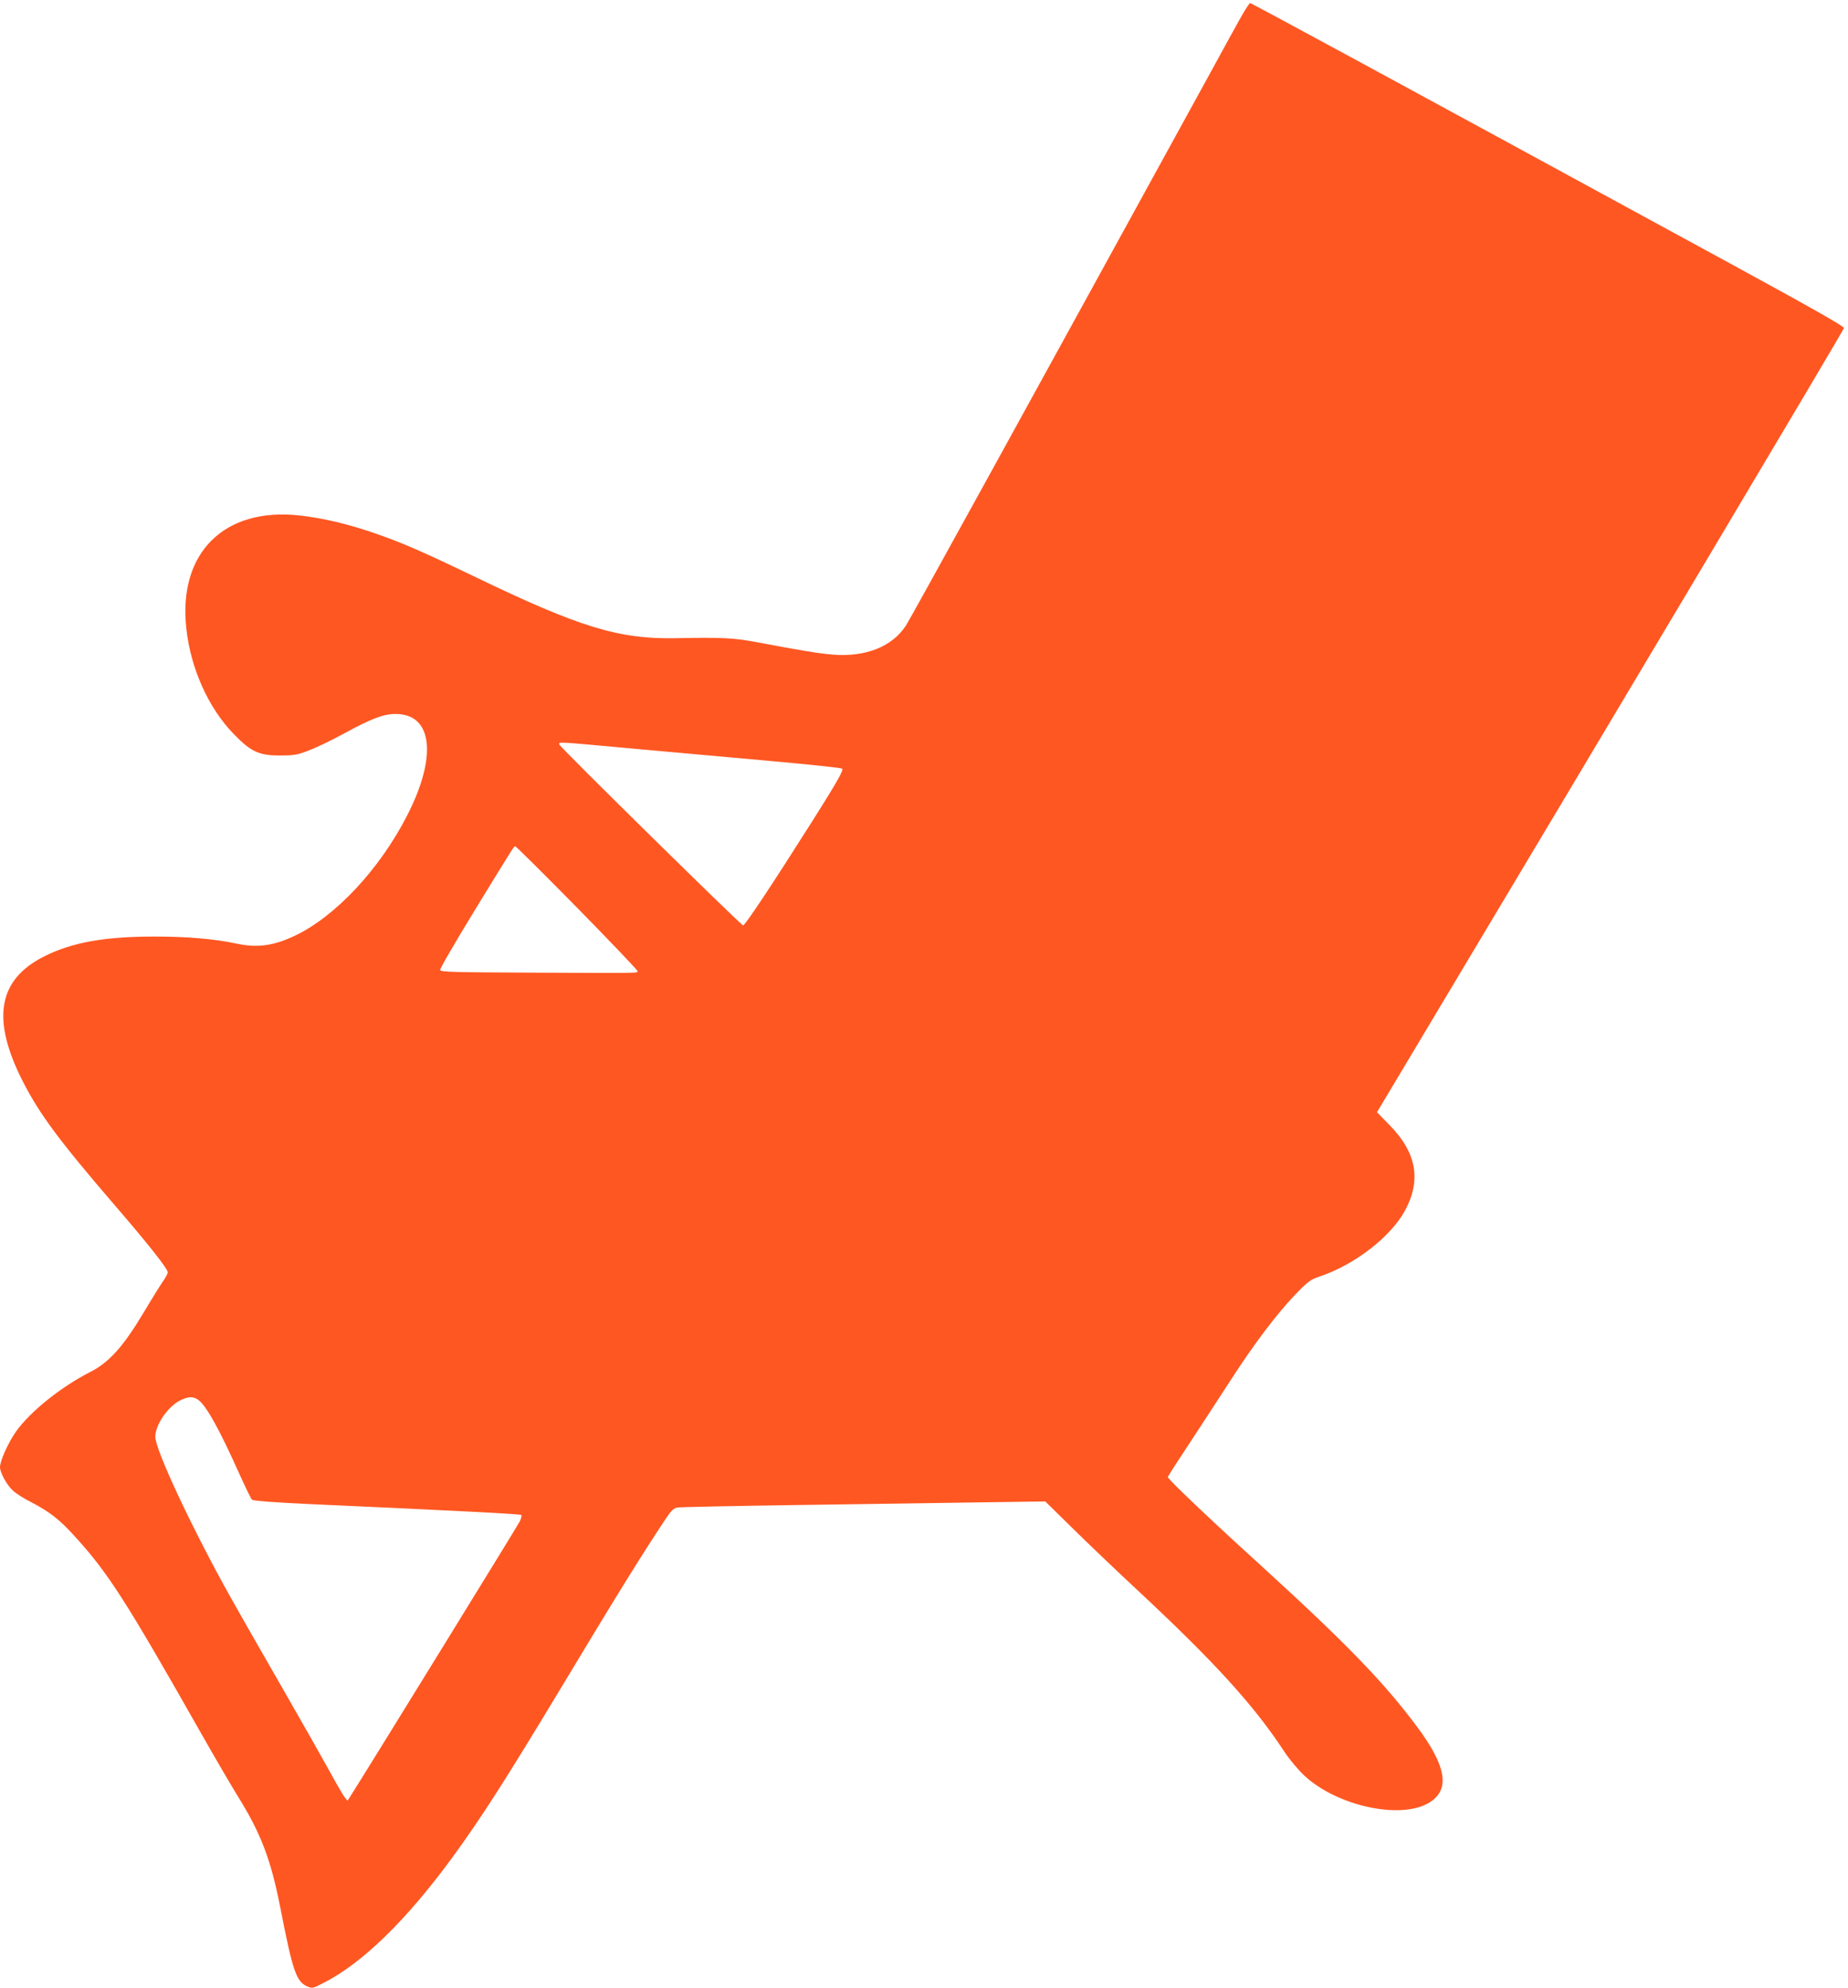 <?xml version="1.0" standalone="no"?>
<!DOCTYPE svg PUBLIC "-//W3C//DTD SVG 20010904//EN"
 "http://www.w3.org/TR/2001/REC-SVG-20010904/DTD/svg10.dtd">
<svg version="1.0" xmlns="http://www.w3.org/2000/svg"
 width="1190pt" height="1280pt" viewBox="0 0 1190 1280"
 preserveAspectRatio="xMidYMid meet">
<g transform="translate(0,1280) scale(0.1,-0.1)"
fill="#ff5722" stroke="none">
<path d="M7987 12683 c-30 -54 -118 -213 -194 -353 -1125 -2050 -1931 -3515
-1959 -3557 -88 -136 -258 -204 -469 -188 -88 7 -211 27 -490 80 -148 28 -224
32 -525 26 -365 -7 -619 71 -1285 392 -352 169 -473 222 -656 285 -167 58
-328 96 -478 113 -488 55 -786 -242 -731 -729 28 -257 143 -512 306 -679 111
-114 163 -138 299 -137 87 0 111 4 183 32 46 17 146 65 223 107 178 97 257
128 334 128 240 3 273 -271 77 -653 -177 -346 -462 -651 -724 -775 -138 -65
-241 -79 -377 -50 -142 30 -317 45 -516 45 -328 1 -541 -37 -721 -128 -298
-150 -341 -404 -137 -805 108 -211 234 -381 592 -797 224 -260 341 -409 341
-432 0 -8 -13 -33 -28 -54 -15 -21 -75 -117 -132 -213 -128 -213 -219 -314
-340 -375 -188 -96 -385 -254 -477 -383 -49 -69 -103 -189 -103 -229 0 -35 43
-114 82 -150 18 -18 73 -53 123 -78 115 -60 179 -110 275 -216 215 -235 329
-413 815 -1270 92 -162 197 -341 232 -398 152 -243 217 -412 278 -724 80 -410
103 -478 175 -508 31 -13 37 -12 107 25 250 128 533 405 829 810 181 248 342
499 689 1075 379 630 527 868 679 1097 40 60 54 73 80 77 17 3 364 10 771 16
407 6 933 13 1168 17 l428 6 167 -164 c92 -91 275 -266 407 -389 514 -478 769
-758 968 -1062 32 -48 88 -115 127 -151 208 -193 609 -282 795 -178 146 82
124 234 -72 496 -213 286 -457 537 -1003 1035 -339 308 -600 557 -600 570 0 4
69 111 153 238 83 127 199 304 257 394 139 216 291 418 407 539 84 87 101 100
157 119 229 76 463 257 555 429 104 195 72 371 -101 547 l-81 83 205 343
c1365 2282 2801 4693 2802 4706 1 11 -216 134 -754 427 -2286 1245 -3061 1665
-3070 1665 -5 0 -33 -44 -63 -97z m-3911 -4703 c241 -22 641 -58 889 -80 247
-22 453 -44 458 -49 10 -10 -33 -86 -191 -336 -260 -411 -436 -676 -447 -673
-17 4 -1179 1147 -1183 1164 -4 19 -30 20 474 -26z m-359 -1025 c213 -217 388
-401 388 -407 0 -14 47 -14 -750 -10 -424 2 -517 4 -521 16 -3 7 97 179 221
382 273 445 253 414 264 414 5 0 184 -178 398 -395z m-2433 -3174 c50 -43 132
-191 253 -461 41 -91 79 -170 86 -176 8 -7 149 -18 392 -29 893 -40 1336 -63
1342 -69 4 -3 -1 -21 -9 -40 -14 -28 -966 -1573 -1076 -1746 l-34 -54 -18 22
c-10 12 -53 86 -96 165 -43 78 -186 331 -319 562 -133 231 -276 481 -317 555
-244 435 -488 954 -488 1039 0 77 81 195 161 235 56 27 88 27 123 -3z"/>
</g>
</svg>
